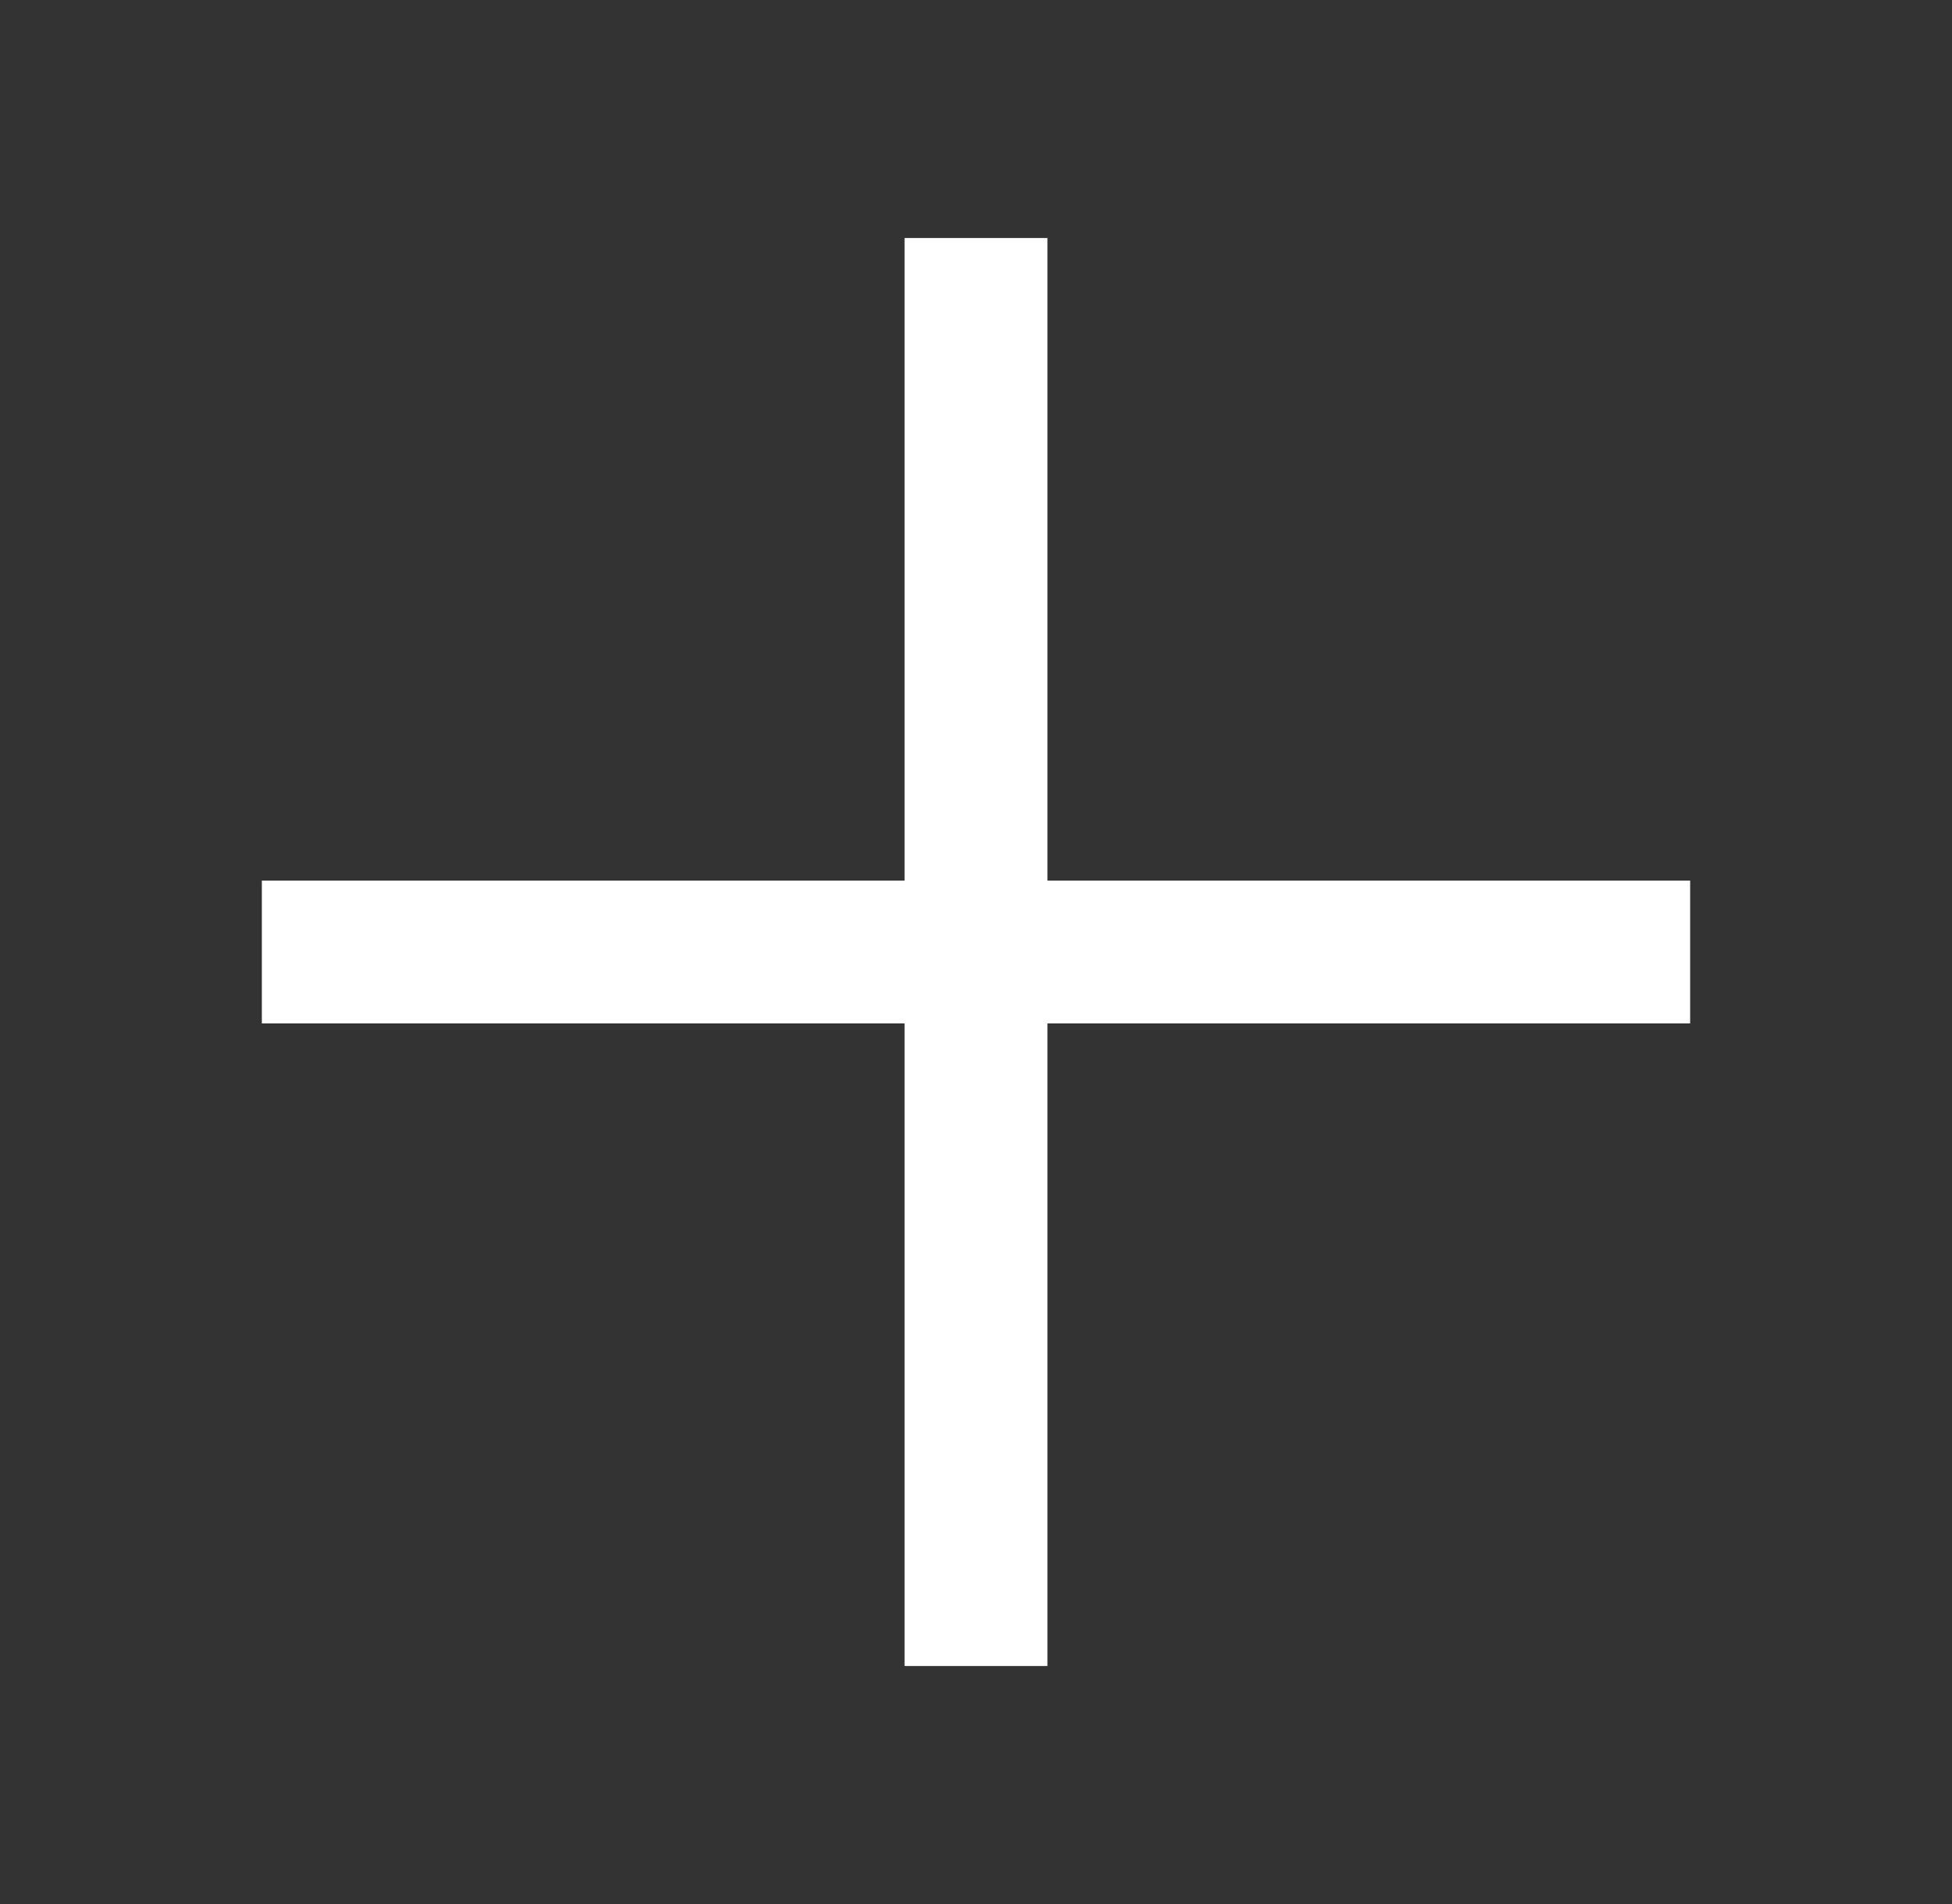 <svg width="41" height="40" viewBox="0 0 41 40" fill="none" xmlns="http://www.w3.org/2000/svg">
<rect x="0" y="0" width="41" height="40" fill="#333333" stroke="none"/>
<path d="M20.5 5V35" stroke="white" stroke-width="3"/>
<path d="M35.5 20H5.5" stroke="white" stroke-width="3"/>
</svg>
